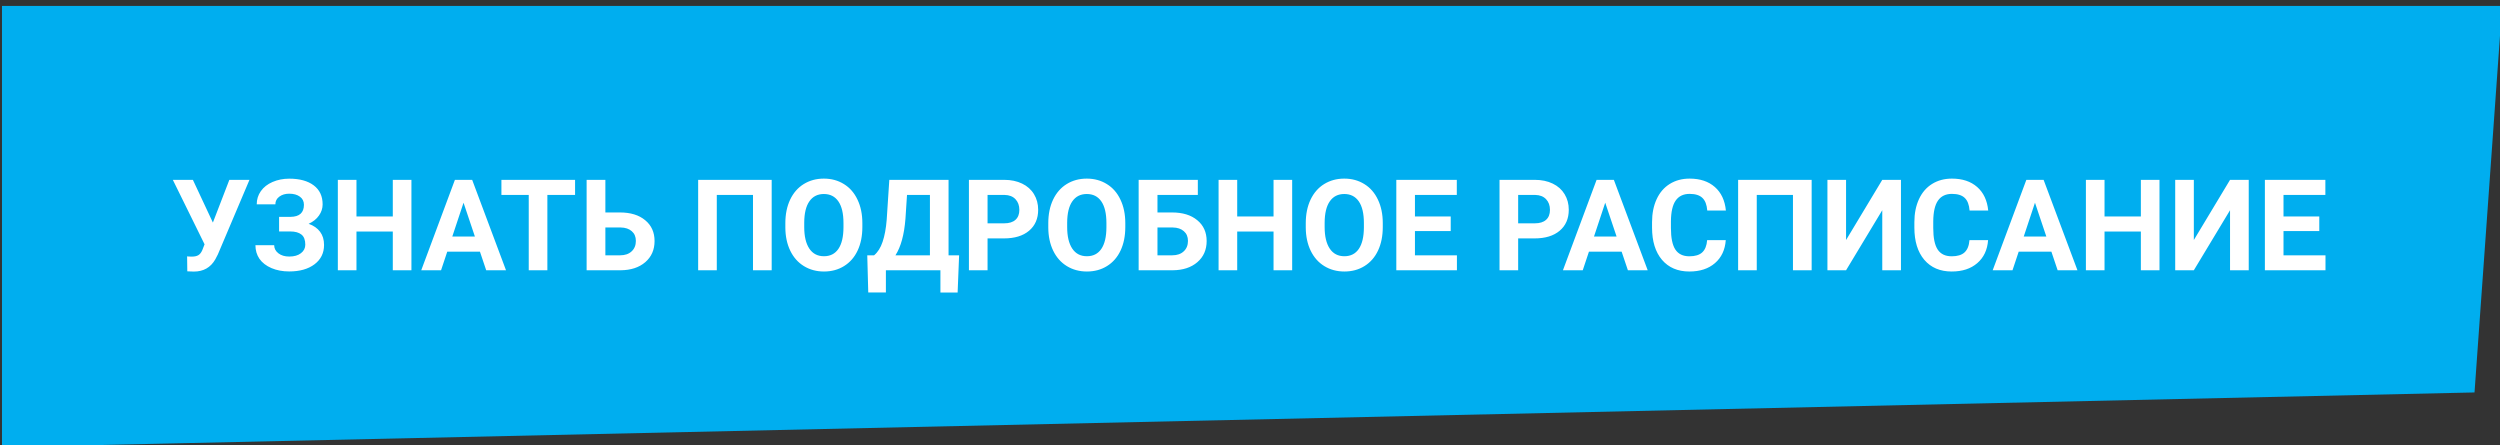 <?xml version="1.0" encoding="UTF-8"?> <svg xmlns="http://www.w3.org/2000/svg" width="629" height="112" viewBox="0 0 629 112" fill="none"><rect x="0" y="0" width="629" height="112" fill="#333333" stroke="none"/> <g clip-path="url(#clip0)"> <path d="M629 2H1V112L622.122 98.25L629 2Z" fill="#00AEEF" stroke="#00AEEF"></path> <path d="M53.562 56L57.703 45.25H62.766L54.812 64.016L54.172 65.25C52.995 67.302 51.193 68.328 48.766 68.328L47.125 68.266L47.078 64.5C47.328 64.542 47.734 64.562 48.297 64.562C48.953 64.562 49.479 64.448 49.875 64.219C50.281 63.99 50.62 63.568 50.891 62.953L51.469 61.469L43.484 45.25H48.531L53.562 56ZM76.469 51.516C76.469 50.651 76.13 49.974 75.453 49.484C74.776 48.984 73.88 48.734 72.766 48.734C71.766 48.734 70.932 48.984 70.266 49.484C69.609 49.974 69.281 50.615 69.281 51.406H64.594C64.594 50.177 64.938 49.073 65.625 48.094C66.323 47.104 67.307 46.333 68.578 45.781C69.859 45.229 71.255 44.953 72.766 44.953C75.391 44.953 77.448 45.516 78.938 46.641C80.427 47.766 81.172 49.359 81.172 51.422C81.172 52.432 80.865 53.37 80.25 54.234C79.646 55.099 78.781 55.792 77.656 56.312C78.906 56.75 79.865 57.417 80.531 58.312C81.198 59.198 81.531 60.302 81.531 61.625C81.531 63.667 80.729 65.292 79.125 66.5C77.531 67.698 75.412 68.297 72.766 68.297C71.109 68.297 69.62 68.016 68.297 67.453C66.974 66.88 65.969 66.104 65.281 65.125C64.604 64.135 64.266 62.99 64.266 61.688H68.984C68.984 62.5 69.338 63.182 70.047 63.734C70.755 64.276 71.662 64.547 72.766 64.547C74.016 64.547 75 64.266 75.719 63.703C76.448 63.141 76.812 62.427 76.812 61.562C76.812 60.375 76.49 59.526 75.844 59.016C75.198 58.495 74.255 58.234 73.016 58.234H70.219V54.562H73.109C75.349 54.531 76.469 53.516 76.469 51.516ZM103.516 68H98.828V58.25H89.688V68H85V45.25H89.688V54.469H98.828V45.25H103.516V68ZM120.75 63.312H112.531L110.969 68H105.984L114.453 45.25H118.797L127.312 68H122.328L120.75 63.312ZM113.797 59.516H119.484L116.625 51L113.797 59.516ZM144.688 49.047H137.719V68H133.031V49.047H126.156V45.25H144.688V49.047ZM152.312 53.453H155.969C158.646 53.453 160.766 54.104 162.328 55.406C163.901 56.698 164.688 58.443 164.688 60.641C164.688 62.849 163.906 64.625 162.344 65.969C160.792 67.302 158.724 67.979 156.141 68H147.594V45.25H152.312V53.453ZM152.312 57.234V64.234H156.047C157.245 64.234 158.198 63.906 158.906 63.25C159.625 62.594 159.984 61.714 159.984 60.609C159.984 59.578 159.641 58.766 158.953 58.172C158.276 57.568 157.344 57.255 156.156 57.234H152.312ZM194.156 68H189.453V49.047H180.344V68H175.656V45.25H194.156V68ZM216.969 57.141C216.969 59.38 216.573 61.344 215.781 63.031C214.99 64.719 213.854 66.021 212.375 66.938C210.906 67.854 209.219 68.312 207.312 68.312C205.427 68.312 203.745 67.859 202.266 66.953C200.786 66.047 199.641 64.755 198.828 63.078C198.016 61.391 197.604 59.453 197.594 57.266V56.141C197.594 53.901 197.995 51.932 198.797 50.234C199.609 48.526 200.75 47.219 202.219 46.312C203.698 45.396 205.385 44.938 207.281 44.938C209.177 44.938 210.859 45.396 212.328 46.312C213.807 47.219 214.948 48.526 215.75 50.234C216.562 51.932 216.969 53.896 216.969 56.125V57.141ZM212.219 56.109C212.219 53.724 211.792 51.911 210.938 50.672C210.083 49.432 208.865 48.812 207.281 48.812C205.708 48.812 204.495 49.427 203.641 50.656C202.786 51.875 202.354 53.667 202.344 56.031V57.141C202.344 59.464 202.771 61.266 203.625 62.547C204.479 63.828 205.708 64.469 207.312 64.469C208.885 64.469 210.094 63.854 210.938 62.625C211.781 61.385 212.208 59.583 212.219 57.219V56.109ZM240.938 73.594H236.609V68H222.891V73.578H218.453L218.203 64.234H219.922C220.849 63.464 221.562 62.333 222.062 60.844C222.573 59.344 222.917 57.49 223.094 55.281L223.75 45.25H238.656V64.234H241.312L240.938 73.594ZM225.297 64.234H233.969V49.047H228.203L227.812 55.031C227.5 59.042 226.661 62.109 225.297 64.234ZM248.469 59.984V68H243.781V45.25H252.656C254.365 45.25 255.865 45.562 257.156 46.188C258.458 46.812 259.458 47.703 260.156 48.859C260.854 50.005 261.203 51.312 261.203 52.781C261.203 55.01 260.438 56.771 258.906 58.062C257.385 59.344 255.276 59.984 252.578 59.984H248.469ZM248.469 56.188H252.656C253.896 56.188 254.839 55.896 255.484 55.312C256.141 54.729 256.469 53.896 256.469 52.812C256.469 51.698 256.141 50.797 255.484 50.109C254.828 49.422 253.922 49.068 252.766 49.047H248.469V56.188ZM283.125 57.141C283.125 59.38 282.729 61.344 281.938 63.031C281.146 64.719 280.01 66.021 278.531 66.938C277.062 67.854 275.375 68.312 273.469 68.312C271.583 68.312 269.901 67.859 268.422 66.953C266.943 66.047 265.797 64.755 264.984 63.078C264.172 61.391 263.76 59.453 263.75 57.266V56.141C263.75 53.901 264.151 51.932 264.953 50.234C265.766 48.526 266.906 47.219 268.375 46.312C269.854 45.396 271.542 44.938 273.438 44.938C275.333 44.938 277.016 45.396 278.484 46.312C279.964 47.219 281.104 48.526 281.906 50.234C282.719 51.932 283.125 53.896 283.125 56.125V57.141ZM278.375 56.109C278.375 53.724 277.948 51.911 277.094 50.672C276.24 49.432 275.021 48.812 273.438 48.812C271.865 48.812 270.651 49.427 269.797 50.656C268.943 51.875 268.51 53.667 268.5 56.031V57.141C268.5 59.464 268.927 61.266 269.781 62.547C270.635 63.828 271.865 64.469 273.469 64.469C275.042 64.469 276.25 63.854 277.094 62.625C277.938 61.385 278.365 59.583 278.375 57.219V56.109ZM301.375 49.047H291.219V53.453H294.875C297.552 53.453 299.672 54.104 301.234 55.406C302.807 56.698 303.594 58.443 303.594 60.641C303.594 62.849 302.812 64.625 301.25 65.969C299.698 67.302 297.63 67.979 295.047 68H286.484V45.25H301.375V49.047ZM291.219 57.234V64.234H294.953C296.151 64.234 297.104 63.906 297.812 63.25C298.531 62.594 298.891 61.714 298.891 60.609C298.891 59.578 298.547 58.766 297.859 58.172C297.182 57.568 296.25 57.255 295.062 57.234H291.219ZM325.109 68H320.422V58.25H311.281V68H306.594V45.25H311.281V54.469H320.422V45.25H325.109V68ZM347.906 57.141C347.906 59.38 347.51 61.344 346.719 63.031C345.927 64.719 344.792 66.021 343.312 66.938C341.844 67.854 340.156 68.312 338.25 68.312C336.365 68.312 334.682 67.859 333.203 66.953C331.724 66.047 330.578 64.755 329.766 63.078C328.953 61.391 328.542 59.453 328.531 57.266V56.141C328.531 53.901 328.932 51.932 329.734 50.234C330.547 48.526 331.688 47.219 333.156 46.312C334.635 45.396 336.323 44.938 338.219 44.938C340.115 44.938 341.797 45.396 343.266 46.312C344.745 47.219 345.885 48.526 346.688 50.234C347.5 51.932 347.906 53.896 347.906 56.125V57.141ZM343.156 56.109C343.156 53.724 342.729 51.911 341.875 50.672C341.021 49.432 339.802 48.812 338.219 48.812C336.646 48.812 335.432 49.427 334.578 50.656C333.724 51.875 333.292 53.667 333.281 56.031V57.141C333.281 59.464 333.708 61.266 334.562 62.547C335.417 63.828 336.646 64.469 338.25 64.469C339.823 64.469 341.031 63.854 341.875 62.625C342.719 61.385 343.146 59.583 343.156 57.219V56.109ZM365 58.141H356V64.234H366.562V68H351.312V45.25H366.531V49.047H356V54.469H365V58.141ZM381.969 59.984V68H377.281V45.25H386.156C387.865 45.25 389.365 45.562 390.656 46.188C391.958 46.812 392.958 47.703 393.656 48.859C394.354 50.005 394.703 51.312 394.703 52.781C394.703 55.01 393.938 56.771 392.406 58.062C390.885 59.344 388.776 59.984 386.078 59.984H381.969ZM381.969 56.188H386.156C387.396 56.188 388.339 55.896 388.984 55.312C389.641 54.729 389.969 53.896 389.969 52.812C389.969 51.698 389.641 50.797 388.984 50.109C388.328 49.422 387.422 49.068 386.266 49.047H381.969V56.188ZM408 63.312H399.781L398.219 68H393.234L401.703 45.25H406.047L414.562 68H409.578L408 63.312ZM401.047 59.516H406.734L403.875 51L401.047 59.516ZM434.203 60.422C434.026 62.87 433.12 64.797 431.484 66.203C429.859 67.609 427.714 68.312 425.047 68.312C422.13 68.312 419.833 67.333 418.156 65.375C416.49 63.406 415.656 60.708 415.656 57.281V55.891C415.656 53.703 416.042 51.776 416.812 50.109C417.583 48.443 418.682 47.167 420.109 46.281C421.547 45.385 423.214 44.938 425.109 44.938C427.734 44.938 429.849 45.641 431.453 47.047C433.057 48.453 433.984 50.427 434.234 52.969H429.547C429.432 51.5 429.021 50.438 428.312 49.781C427.615 49.115 426.547 48.781 425.109 48.781C423.547 48.781 422.375 49.344 421.594 50.469C420.823 51.583 420.427 53.318 420.406 55.672V57.391C420.406 59.849 420.776 61.646 421.516 62.781C422.266 63.917 423.443 64.484 425.047 64.484C426.495 64.484 427.573 64.156 428.281 63.5C429 62.833 429.411 61.807 429.516 60.422H434.203ZM455.812 68H451.109V49.047H442V68H437.312V45.25H455.812V68ZM473.578 45.25H478.281V68H473.578V52.891L464.469 68H459.781V45.25H464.469V60.391L473.578 45.25ZM500.203 60.422C500.026 62.87 499.12 64.797 497.484 66.203C495.859 67.609 493.714 68.312 491.047 68.312C488.13 68.312 485.833 67.333 484.156 65.375C482.49 63.406 481.656 60.708 481.656 57.281V55.891C481.656 53.703 482.042 51.776 482.812 50.109C483.583 48.443 484.682 47.167 486.109 46.281C487.547 45.385 489.214 44.938 491.109 44.938C493.734 44.938 495.849 45.641 497.453 47.047C499.057 48.453 499.984 50.427 500.234 52.969H495.547C495.432 51.5 495.021 50.438 494.312 49.781C493.615 49.115 492.547 48.781 491.109 48.781C489.547 48.781 488.375 49.344 487.594 50.469C486.823 51.583 486.427 53.318 486.406 55.672V57.391C486.406 59.849 486.776 61.646 487.516 62.781C488.266 63.917 489.443 64.484 491.047 64.484C492.495 64.484 493.573 64.156 494.281 63.5C495 62.833 495.411 61.807 495.516 60.422H500.203ZM516.125 63.312H507.906L506.344 68H501.359L509.828 45.25H514.172L522.688 68H517.703L516.125 63.312ZM509.172 59.516H514.859L512 51L509.172 59.516ZM543.328 68H538.641V58.25H529.5V68H524.812V45.25H529.5V54.469H538.641V45.25H543.328V68ZM561.078 45.25H565.781V68H561.078V52.891L551.969 68H547.281V45.25H551.969V60.391L561.078 45.25ZM583.531 58.141H574.531V64.234H585.094V68H569.844V45.25H585.062V49.047H574.531V54.469H583.531V58.141Z" fill="white"></path> </g> <defs> <clipPath id="clip0"> <rect width="629" height="112" fill="white"></rect> </clipPath> </defs> </svg> 